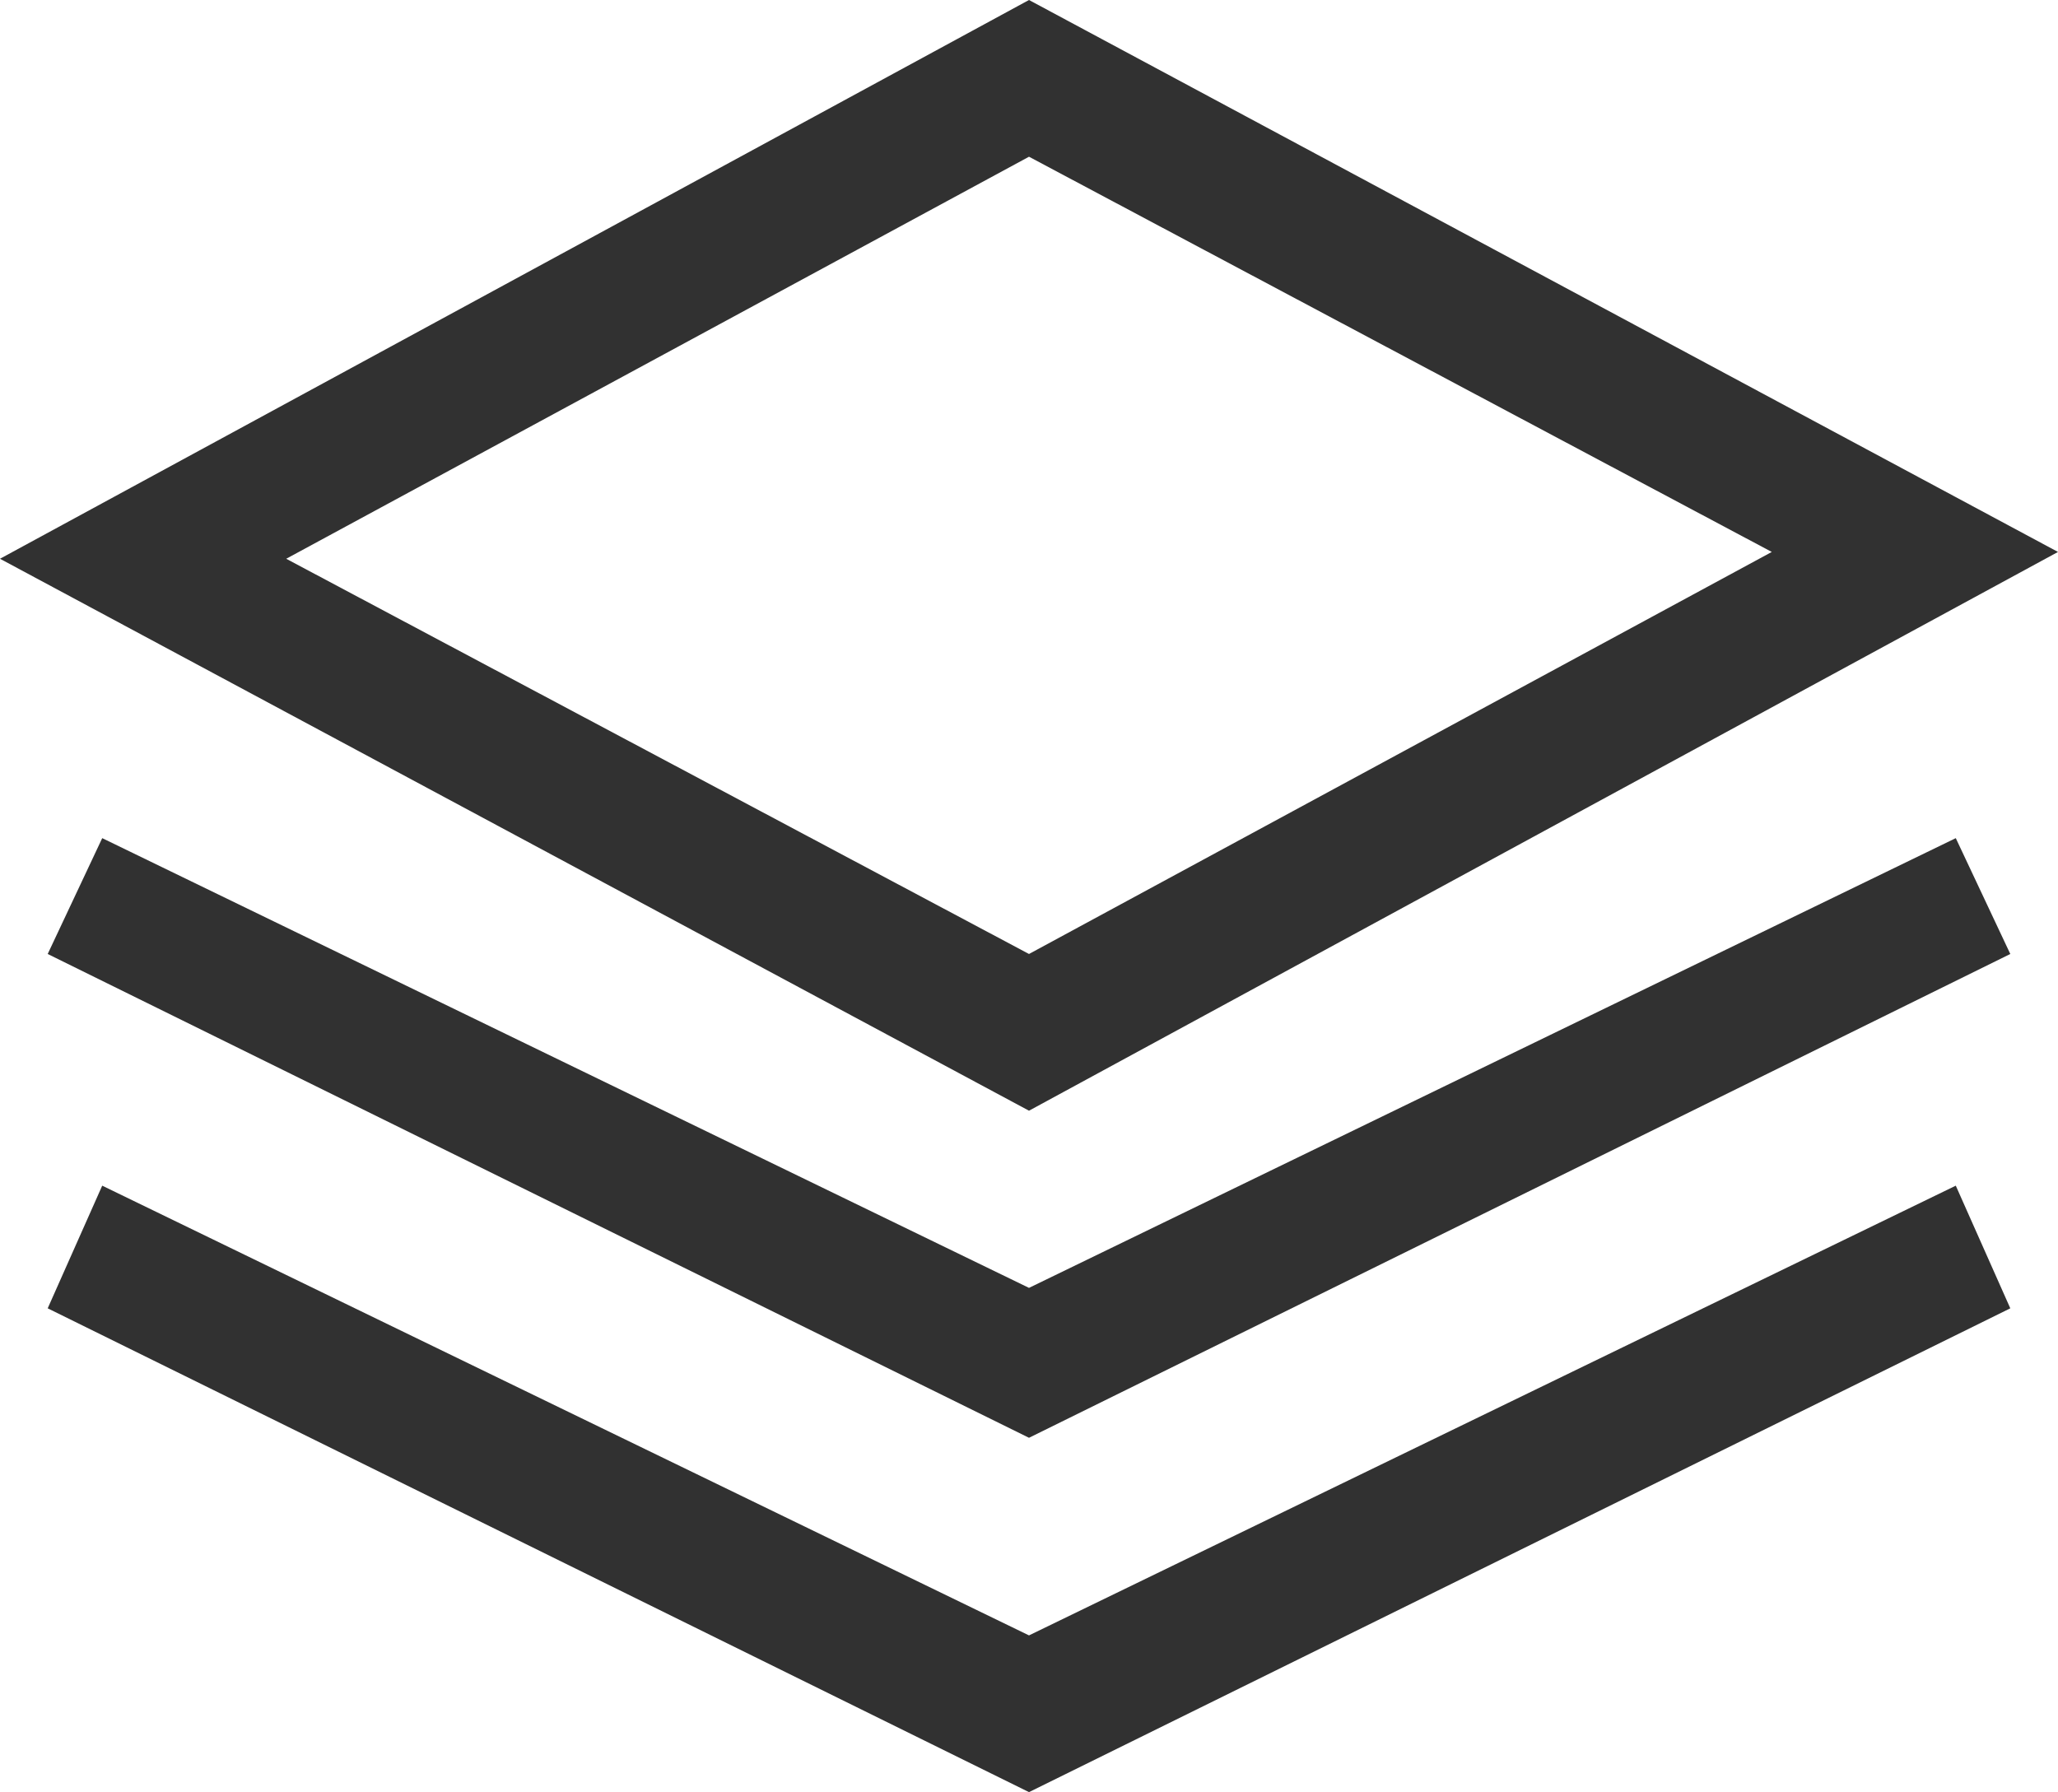<svg version="1.1" id="Icons" xmlns="http://www.w3.org/2000/svg" xmlns:xlink="http://www.w3.org/1999/xlink" x="0px" y="0px" viewBox="-373.1 287.9 30.2 26.3" style="enable-background:new -373.1 287.9 30.2 26.3;" xml:space="preserve" class="svg replaced-svg">
<style type="text/css">
	.st0{fill:#313131;}
</style>
<g>
	<path class="st0" d="M-358,304.2l-15.1-8.1l15.1-8.2l15.1,8.1L-358,304.2z M-368.9,296.1l10.9,5.8l10.9-5.9l-10.9-5.8L-368.9,296.1   z"></path>
	<polygon class="st0" points="-358,309 -372.4,301.9 -371.6,300.2 -358,306.8 -344.4,300.2 -343.6,301.9  "></polygon>
	<polygon class="st0" points="-358,314.2 -372.4,307.1 -371.6,305.3 -358,311.9 -344.4,305.3 -343.6,307.1  "></polygon>
	<path class="st0" d="M-347,307.5"></path>
	<path class="st0" d="M-347,313.5"></path>
</g>
</svg>